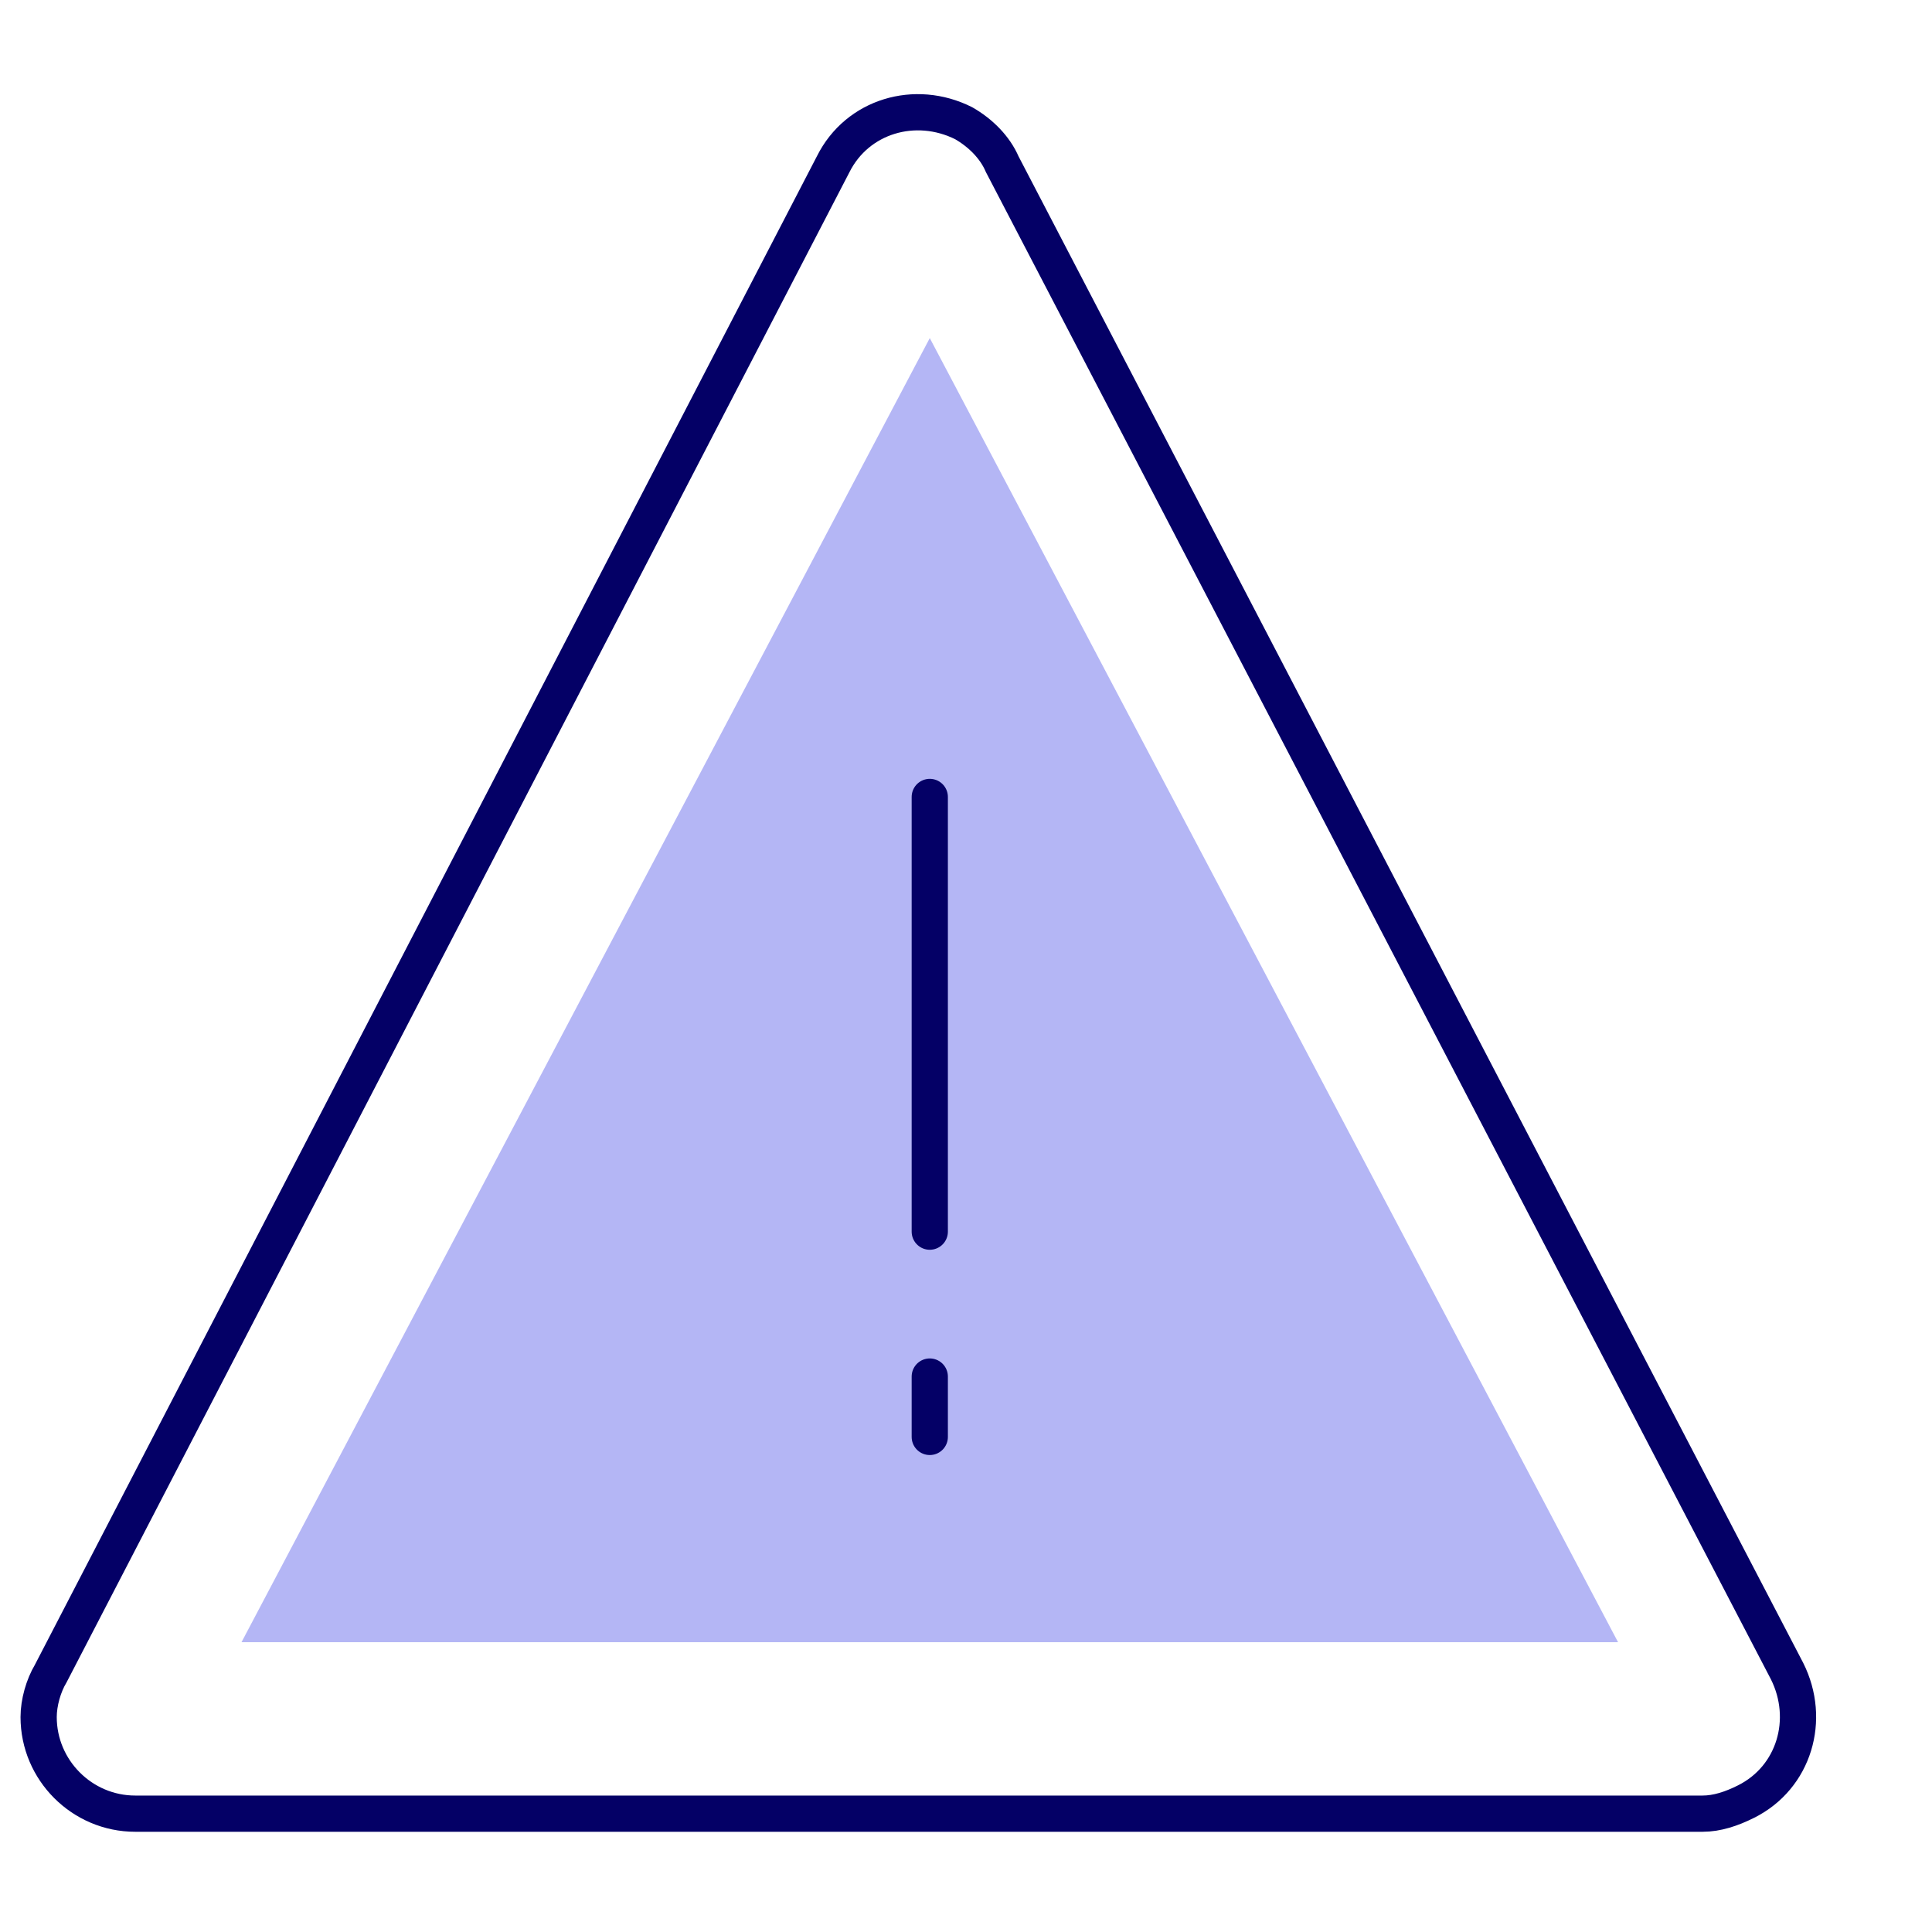 <?xml version="1.0" encoding="utf-8"?>
<!-- Generator: Adobe Illustrator 24.2.1, SVG Export Plug-In . SVG Version: 6.00 Build 0)  -->
<svg version="1.1" id="Layer_1" xmlns="http://www.w3.org/2000/svg" xmlns:xlink="http://www.w3.org/1999/xlink" x="0px" y="0px"
	 viewBox="0 0 80 80" style="enable-background:new 0 0 80 80;" xml:space="preserve">
<style type="text/css">
	.st0{fill:none;stroke:#040066;stroke-width:1.5;stroke-linecap:round;}
	.st1{opacity:0.3;fill-rule:evenodd;clip-rule:evenodd;fill:#050ADC;enable-background:new    ;}
</style>
<g id="iconscolor_x2F_Emergency_x5F_c">
	<path id="Triangle" class="st0" d="M41.5,6.8L74,69.2c1,2,0.3,4.4-1.7,5.4c-0.6,0.3-1.2,0.5-1.8,0.5H5.6c-2.2,0-4-1.8-4-4
		c0-0.6,0.2-1.3,0.5-1.8L34.5,6.8c1-2,3.4-2.7,5.4-1.7C40.6,5.5,41.2,6.1,41.5,6.8z"/>
	<polygon id="Triangle_1_" class="st1" points="38.5,14 10,68 67,68 	"/>
	<line id="Line-15" class="st0" x1="38.5" y1="33" x2="38.5" y2="51"/>
	<line id="Line-15-Copy" class="st0" x1="38.5" y1="57" x2="38.5" y2="59.5"/>
</g>
</svg>
